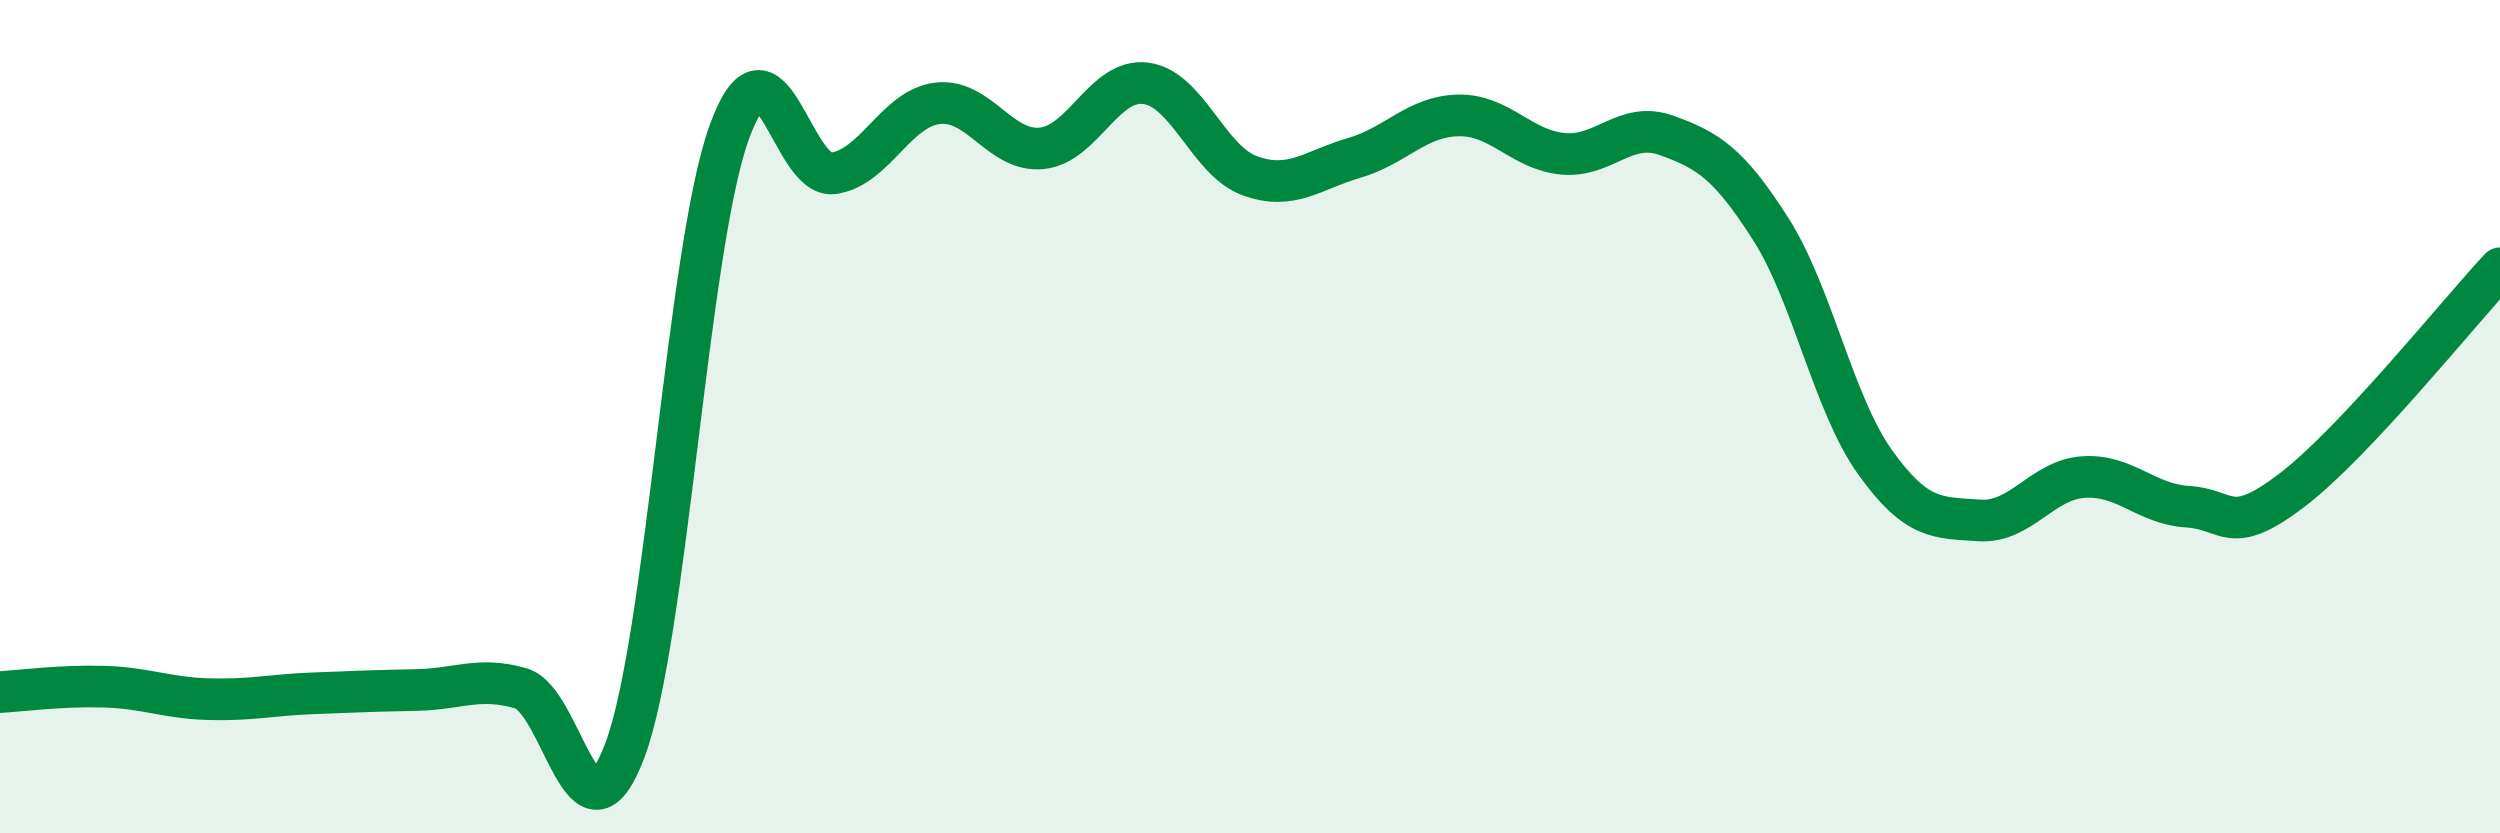 
    <svg width="60" height="20" viewBox="0 0 60 20" xmlns="http://www.w3.org/2000/svg">
      <path
        d="M 0,16.61 C 0.5,16.58 1.5,16.45 2.5,16.48 C 3.5,16.51 4,16.75 5,16.78 C 6,16.81 6.5,16.68 7.5,16.64 C 8.5,16.6 9,16.58 10,16.56 C 11,16.54 11.5,16.23 12.5,16.52 C 13.5,16.81 14,20.67 15,18 C 16,15.33 16.5,5.95 17.5,3.18 C 18.5,0.41 19,4.3 20,4.16 C 21,4.02 21.5,2.6 22.5,2.48 C 23.5,2.36 24,3.66 25,3.56 C 26,3.46 26.5,1.87 27.5,2 C 28.5,2.13 29,3.86 30,4.22 C 31,4.58 31.5,4.08 32.5,3.79 C 33.5,3.5 34,2.79 35,2.77 C 36,2.75 36.5,3.59 37.5,3.69 C 38.5,3.79 39,2.89 40,3.25 C 41,3.61 41.5,3.93 42.5,5.5 C 43.5,7.07 44,9.69 45,11.09 C 46,12.49 46.5,12.42 47.5,12.49 C 48.5,12.56 49,11.52 50,11.45 C 51,11.38 51.5,12.1 52.5,12.16 C 53.5,12.22 53.5,12.91 55,11.77 C 56.5,10.63 59,7.51 60,6.44L60 20L0 20Z"
        fill="#008740"
        opacity="0.1"
        stroke-linecap="round"
        stroke-linejoin="round"
      />
      <path
        d="M 0,16.61 C 0.5,16.58 1.5,16.45 2.5,16.48 C 3.5,16.51 4,16.75 5,16.78 C 6,16.81 6.5,16.68 7.5,16.64 C 8.5,16.6 9,16.58 10,16.56 C 11,16.54 11.5,16.23 12.5,16.52 C 13.5,16.81 14,20.67 15,18 C 16,15.33 16.5,5.95 17.5,3.18 C 18.5,0.41 19,4.3 20,4.16 C 21,4.02 21.5,2.6 22.5,2.48 C 23.5,2.36 24,3.66 25,3.56 C 26,3.46 26.5,1.87 27.5,2 C 28.5,2.13 29,3.86 30,4.22 C 31,4.58 31.5,4.08 32.5,3.79 C 33.5,3.5 34,2.79 35,2.77 C 36,2.75 36.5,3.59 37.5,3.69 C 38.5,3.79 39,2.89 40,3.25 C 41,3.61 41.5,3.93 42.5,5.5 C 43.5,7.07 44,9.69 45,11.09 C 46,12.49 46.5,12.42 47.5,12.49 C 48.5,12.56 49,11.52 50,11.45 C 51,11.38 51.5,12.1 52.5,12.16 C 53.5,12.22 53.5,12.91 55,11.77 C 56.5,10.63 59,7.51 60,6.44"
        stroke="#008740"
        stroke-width="1"
        fill="none"
        stroke-linecap="round"
        stroke-linejoin="round"
      />
    </svg>
  